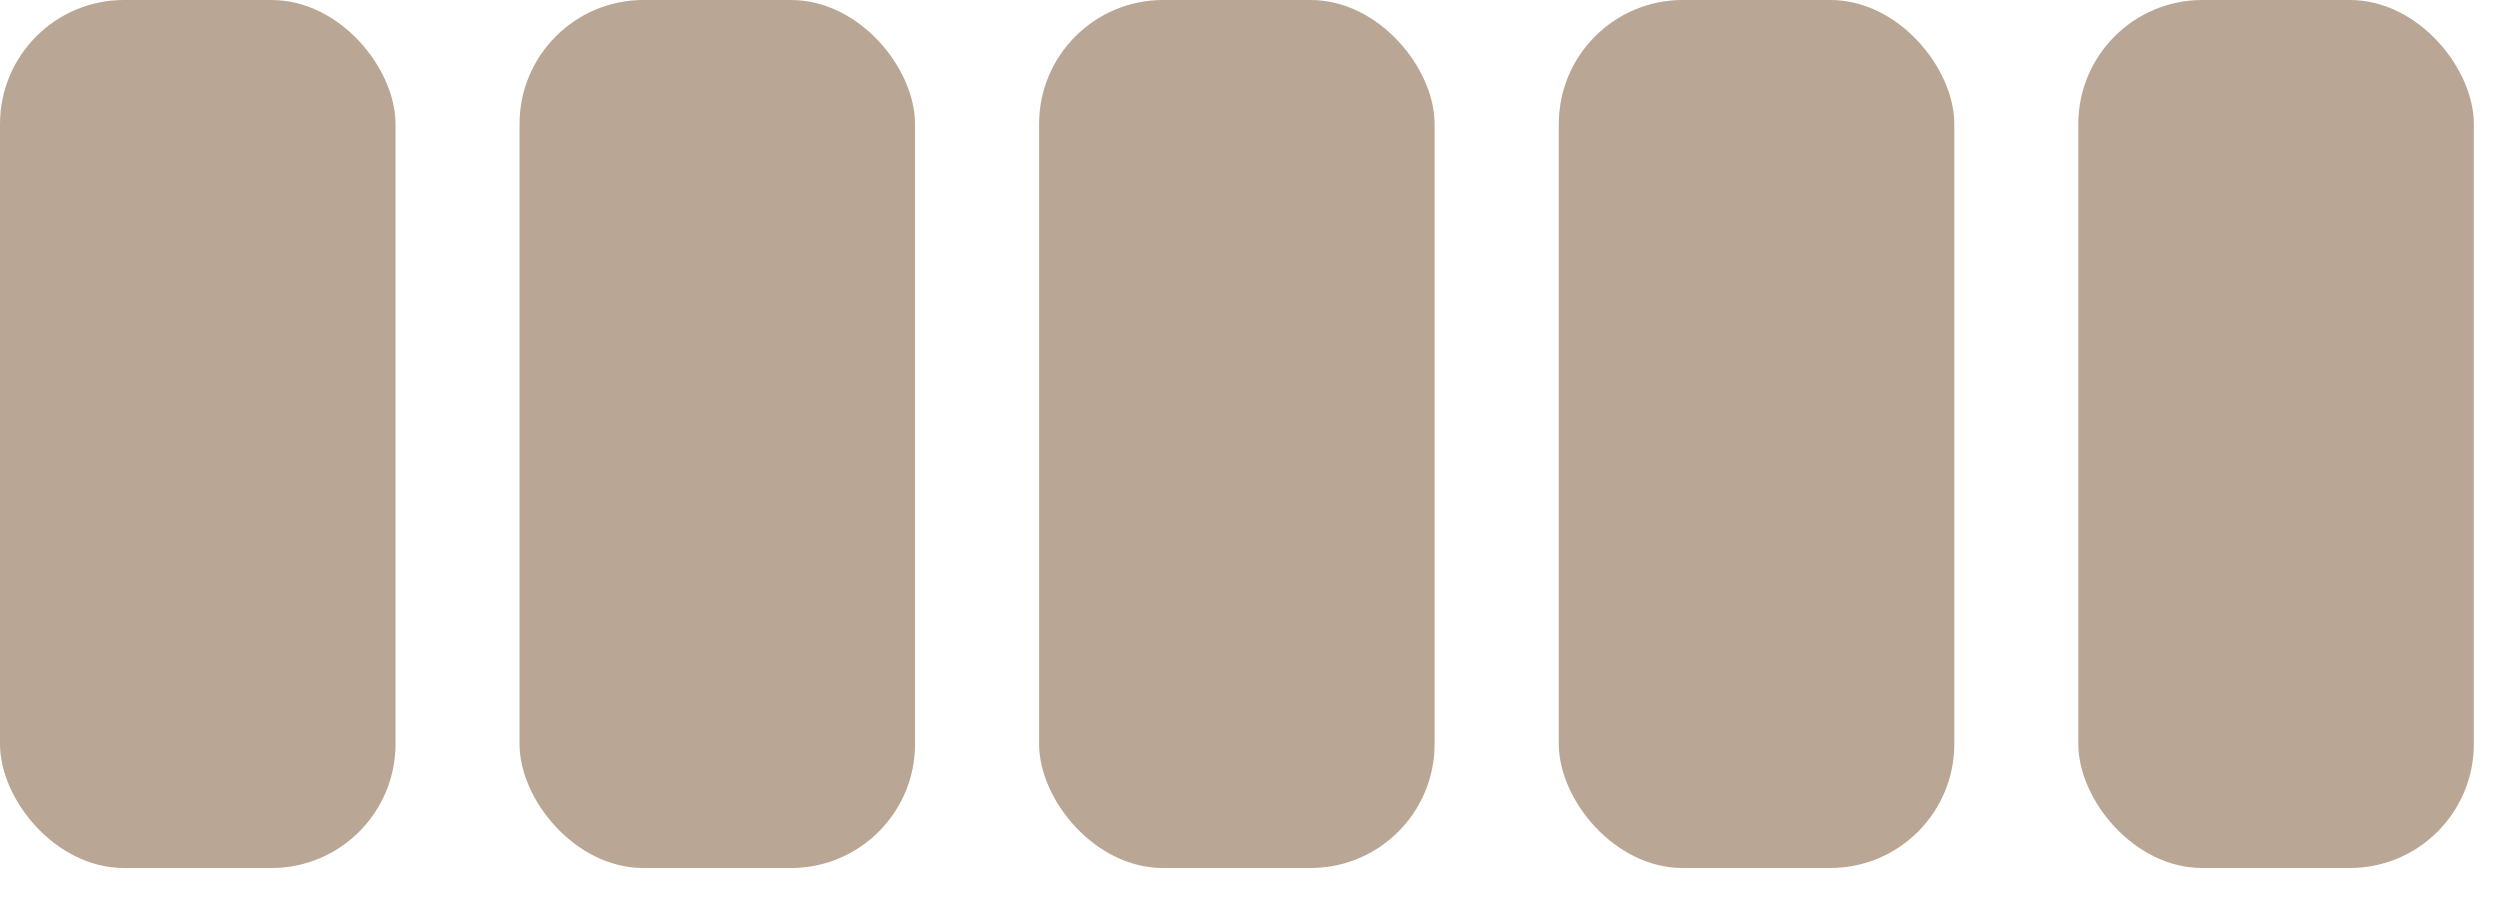 <svg width="58" height="21" viewBox="0 0 58 21" fill="none" xmlns="http://www.w3.org/2000/svg">
<rect width="9.176" height="20.138" rx="2.877" fill="#BAA694"/>
<rect x="12.053" width="9.176" height="20.138" rx="2.877" fill="#BAA694"/>
<rect x="24.107" width="9.176" height="20.138" rx="2.877" fill="#BAA694"/>
<rect x="36.164" width="9.176" height="20.138" rx="2.877" fill="#BAA694"/>
<rect x="48.217" width="9.176" height="20.138" rx="2.877" fill="#BAA694"/>
</svg>
